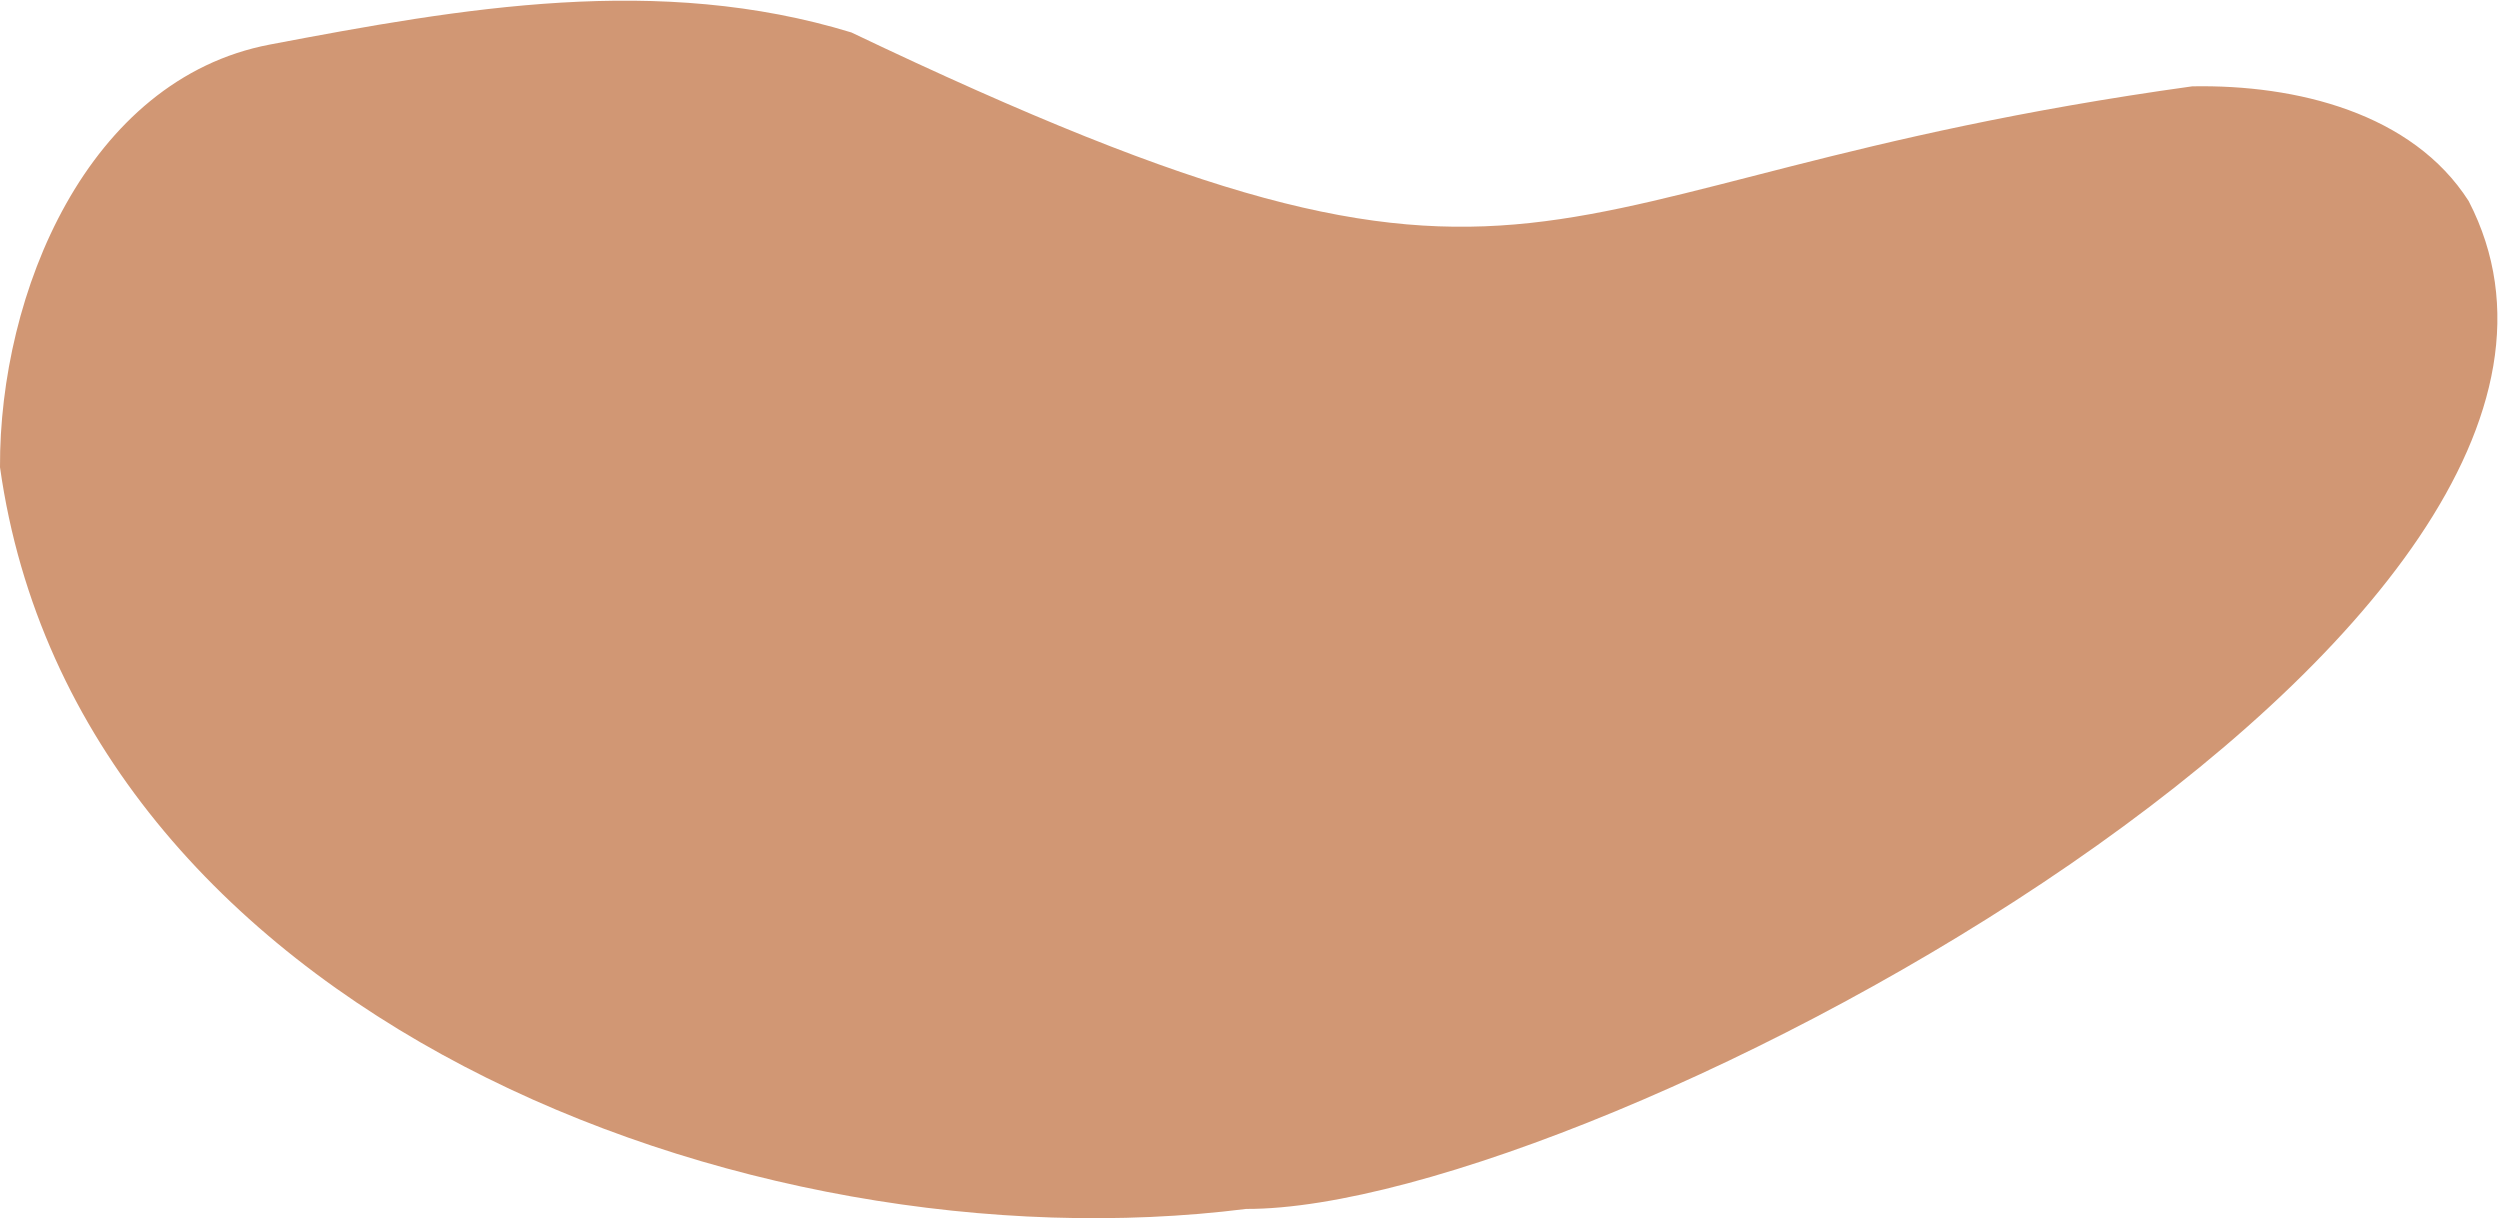 <svg xmlns="http://www.w3.org/2000/svg" width="511" height="249" fill="none"><path fill="#D19774" d="M174.017 6.63C319.728 76.193 306.76 37.267 448.091 17.648c21.318-.398 45.019 5.479 56.502 23.445 44.747 86.48-178.488 206.223-249.885 206.012C152.418 259.973 15.725 207.106 0 95.507-.159 59.953 17.834 16.2 55.17 9.104c39.507-7.507 79.47-14.508 118.847-2.473"/></svg>